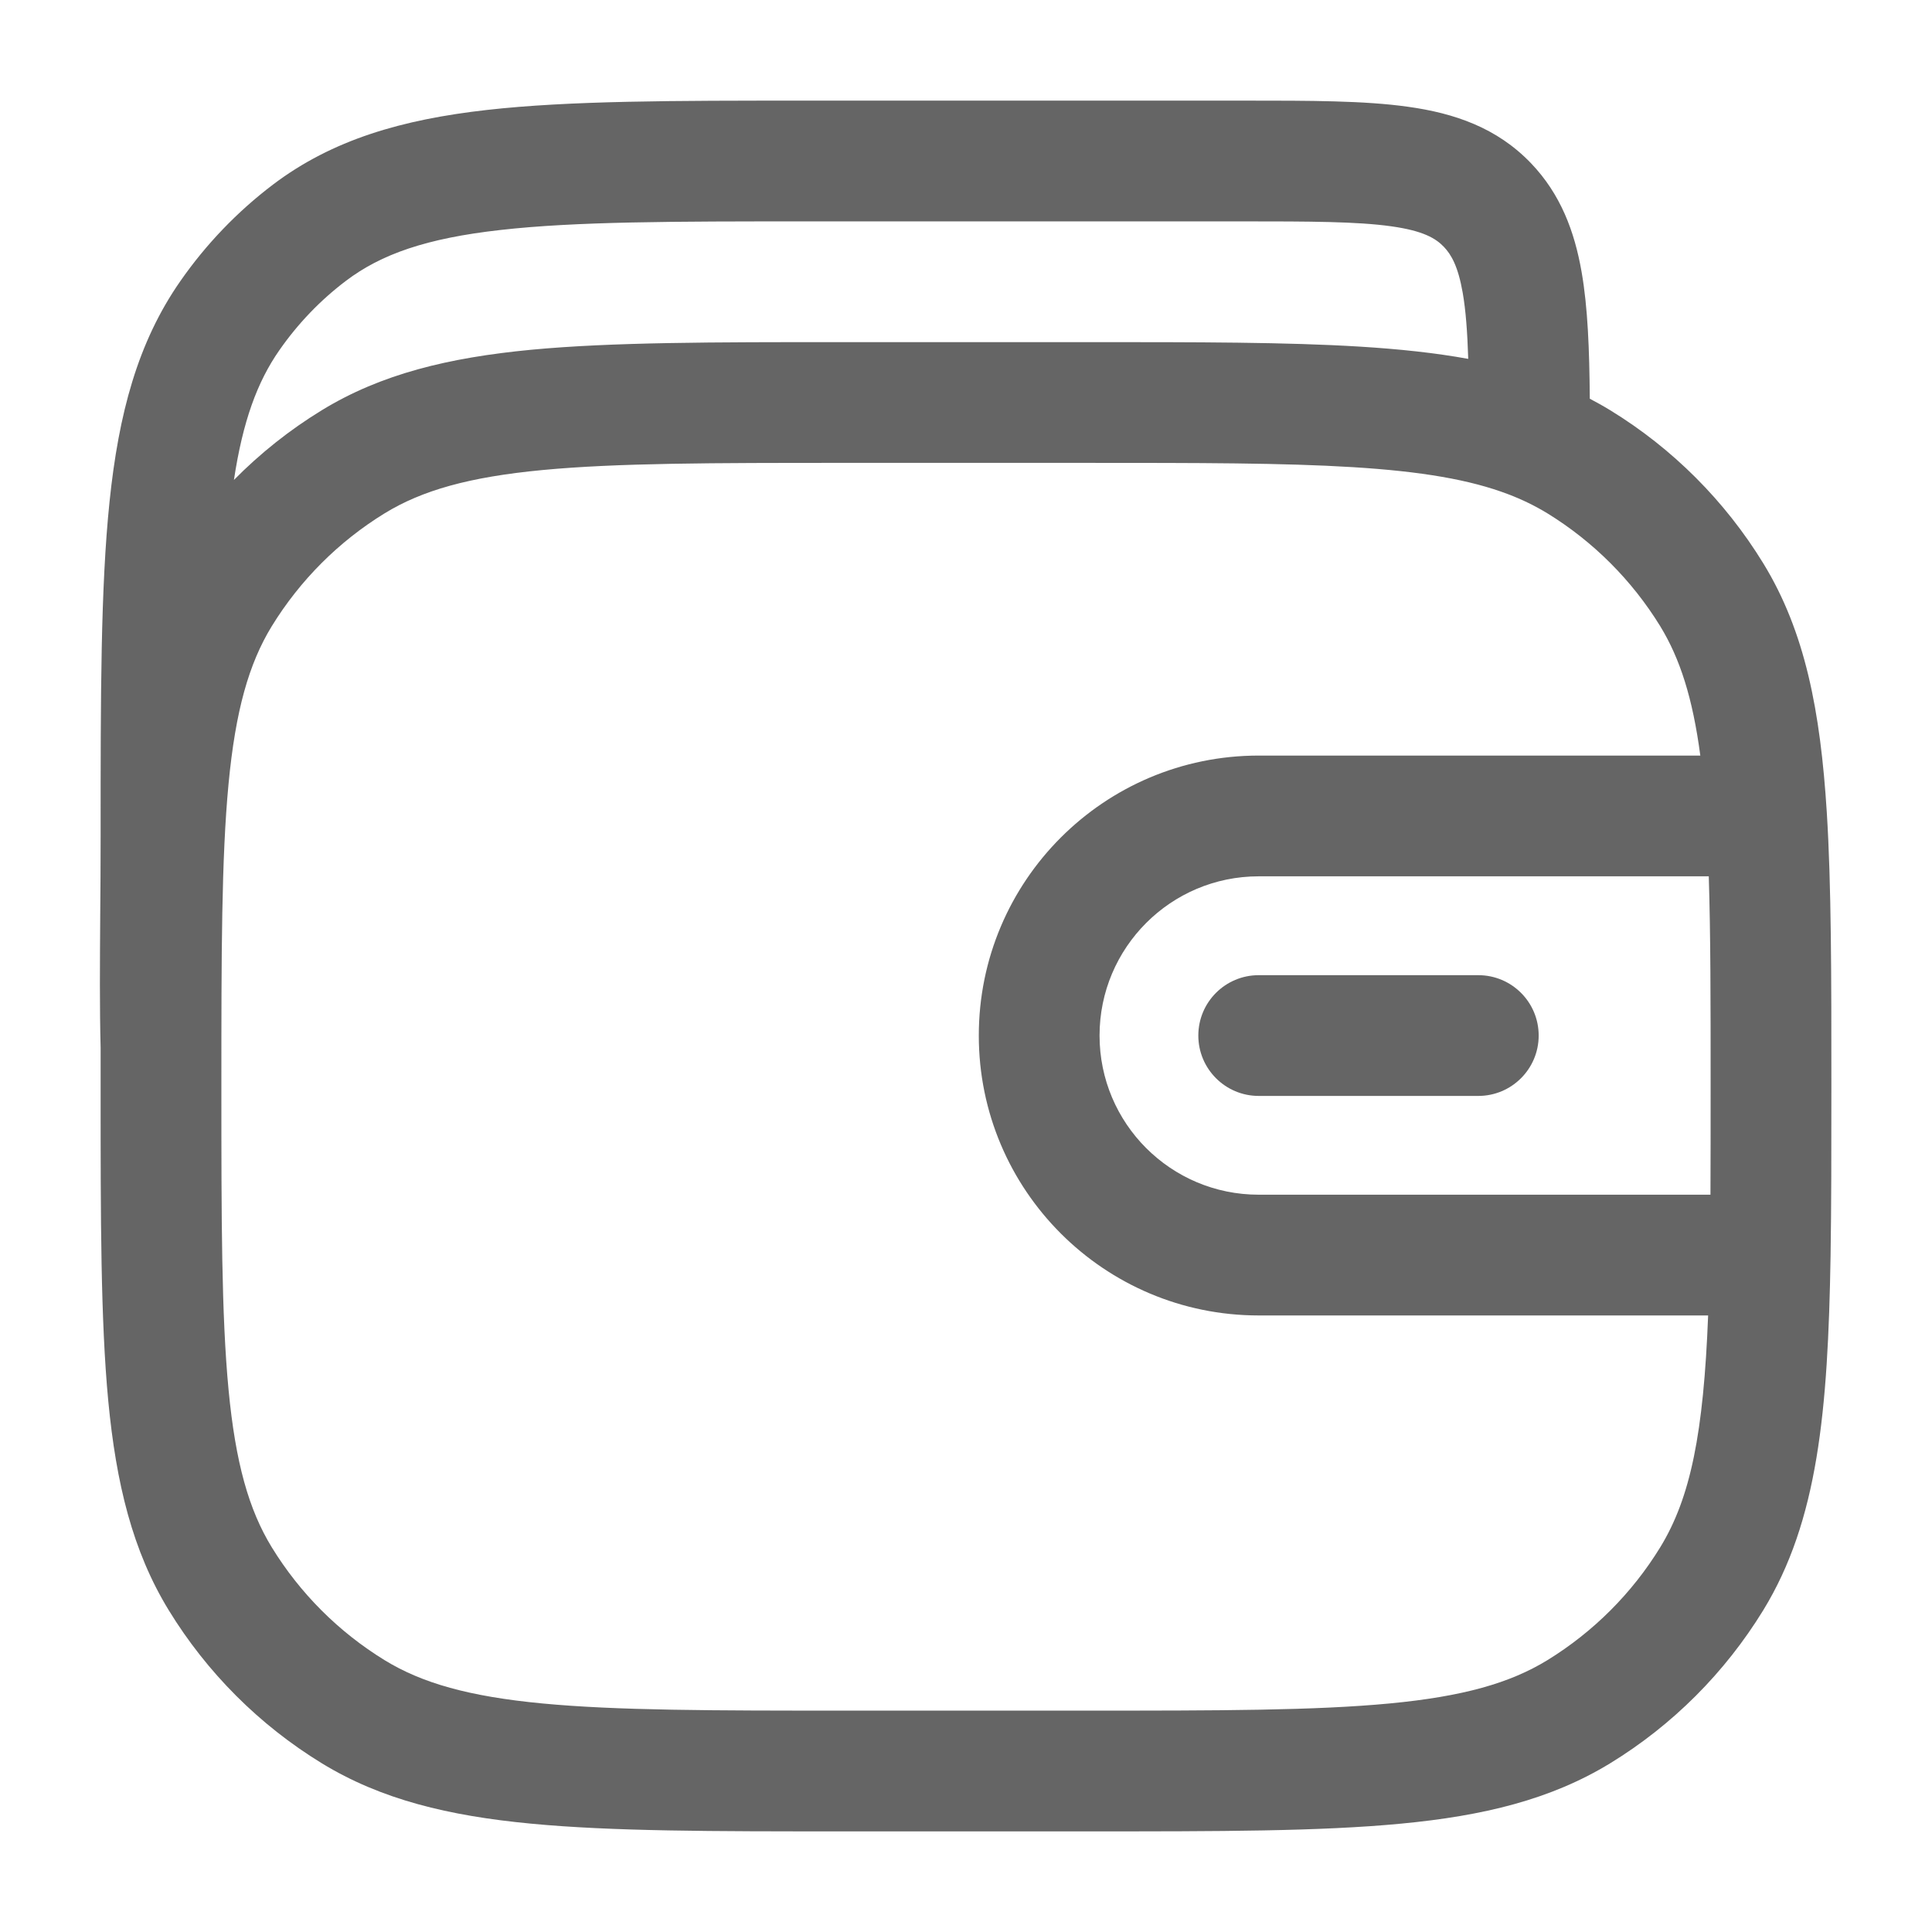 <?xml version="1.0" encoding="UTF-8"?> <svg xmlns="http://www.w3.org/2000/svg" width="24" height="24" viewBox="0 0 24 24" fill="none"> <path d="M15.636 12.114C15.222 12.114 14.886 12.449 14.886 12.864C14.886 13.278 15.222 13.614 15.636 13.614H18.364C18.778 13.614 19.114 13.278 19.114 12.864C19.114 12.449 18.778 12.114 18.364 12.114H15.636Z" fill="#656565"></path> <path fill-rule="evenodd" clip-rule="evenodd" d="M19.647 3.377C19.725 3.821 19.744 4.349 19.749 4.953C19.835 4.998 19.921 5.046 20.004 5.097C20.778 5.571 21.428 6.222 21.903 6.996C22.425 7.847 22.614 8.835 22.693 10.09C22.75 11.002 22.75 12.113 22.75 13.476V13.505C22.75 14.287 22.75 14.983 22.74 15.603C22.708 17.531 22.583 18.894 21.903 20.004C21.428 20.778 20.778 21.429 20.004 21.903C19.265 22.355 18.427 22.557 17.404 22.654C16.4 22.75 15.143 22.75 13.539 22.75H10.461C8.857 22.75 7.6 22.75 6.596 22.654C5.573 22.557 4.734 22.355 3.996 21.903C3.222 21.429 2.571 20.778 2.097 20.004C1.645 19.266 1.443 18.427 1.345 17.404C1.25 16.4 1.25 15.143 1.25 13.539L1.25 13.014C1.237 12.52 1.241 11.967 1.245 11.371C1.248 11.057 1.25 10.731 1.25 10.396L1.25 10.352C1.25 8.64 1.25 7.296 1.361 6.23C1.474 5.142 1.709 4.255 2.239 3.494C2.559 3.034 2.948 2.629 3.391 2.293C4.13 1.734 4.994 1.485 6.047 1.366C7.075 1.25 8.368 1.25 10.006 1.25L15.475 1.25C16.273 1.25 16.95 1.25 17.489 1.326C18.066 1.406 18.595 1.586 19.018 2.027C19.385 2.41 19.559 2.872 19.647 3.377ZM15.422 2.75C16.287 2.75 16.858 2.752 17.281 2.811C17.68 2.867 17.834 2.96 17.936 3.066C18.029 3.163 18.113 3.31 18.17 3.635C18.208 3.852 18.228 4.118 18.239 4.458C17.826 4.383 17.381 4.336 16.896 4.306C15.986 4.25 14.88 4.25 13.523 4.25H10.461C8.857 4.25 7.6 4.25 6.596 4.345C5.573 4.443 4.734 4.645 3.996 5.097C3.597 5.341 3.232 5.632 2.906 5.962C3.016 5.235 3.195 4.745 3.47 4.351C3.701 4.019 3.981 3.728 4.297 3.489C4.735 3.157 5.298 2.96 6.216 2.857C7.15 2.751 8.358 2.75 10.053 2.75H15.422ZM4.779 6.376C5.243 6.092 5.824 5.926 6.738 5.839C7.663 5.751 8.849 5.75 10.5 5.75H13.5C14.885 5.75 15.945 5.75 16.803 5.803C17.661 5.856 18.261 5.959 18.734 6.139C18.911 6.206 19.071 6.285 19.221 6.376C19.792 6.727 20.273 7.208 20.624 7.779C20.87 8.182 21.027 8.671 21.122 9.386H15.636C13.716 9.386 12.159 10.943 12.159 12.864C12.159 14.784 13.716 16.341 15.636 16.341H21.219C21.162 17.801 21.002 18.603 20.624 19.221C20.273 19.793 19.792 20.273 19.221 20.624C18.757 20.908 18.176 21.074 17.262 21.161C16.337 21.249 15.151 21.25 13.5 21.25H10.5C8.849 21.25 7.663 21.249 6.738 21.161C5.824 21.074 5.243 20.908 4.779 20.624C4.207 20.273 3.727 19.793 3.376 19.221C3.092 18.757 2.926 18.176 2.839 17.262C2.751 16.337 2.75 15.151 2.75 13.5C2.75 11.849 2.751 10.663 2.839 9.738C2.926 8.824 3.092 8.243 3.376 7.779C3.727 7.208 4.207 6.727 4.779 6.376ZM13.659 12.864C13.659 11.772 14.544 10.886 15.636 10.886H21.227C21.25 11.61 21.25 12.464 21.25 13.5C21.25 13.984 21.25 14.429 21.248 14.841H15.636C14.544 14.841 13.659 13.956 13.659 12.864Z" fill="#656565"></path> </svg> 